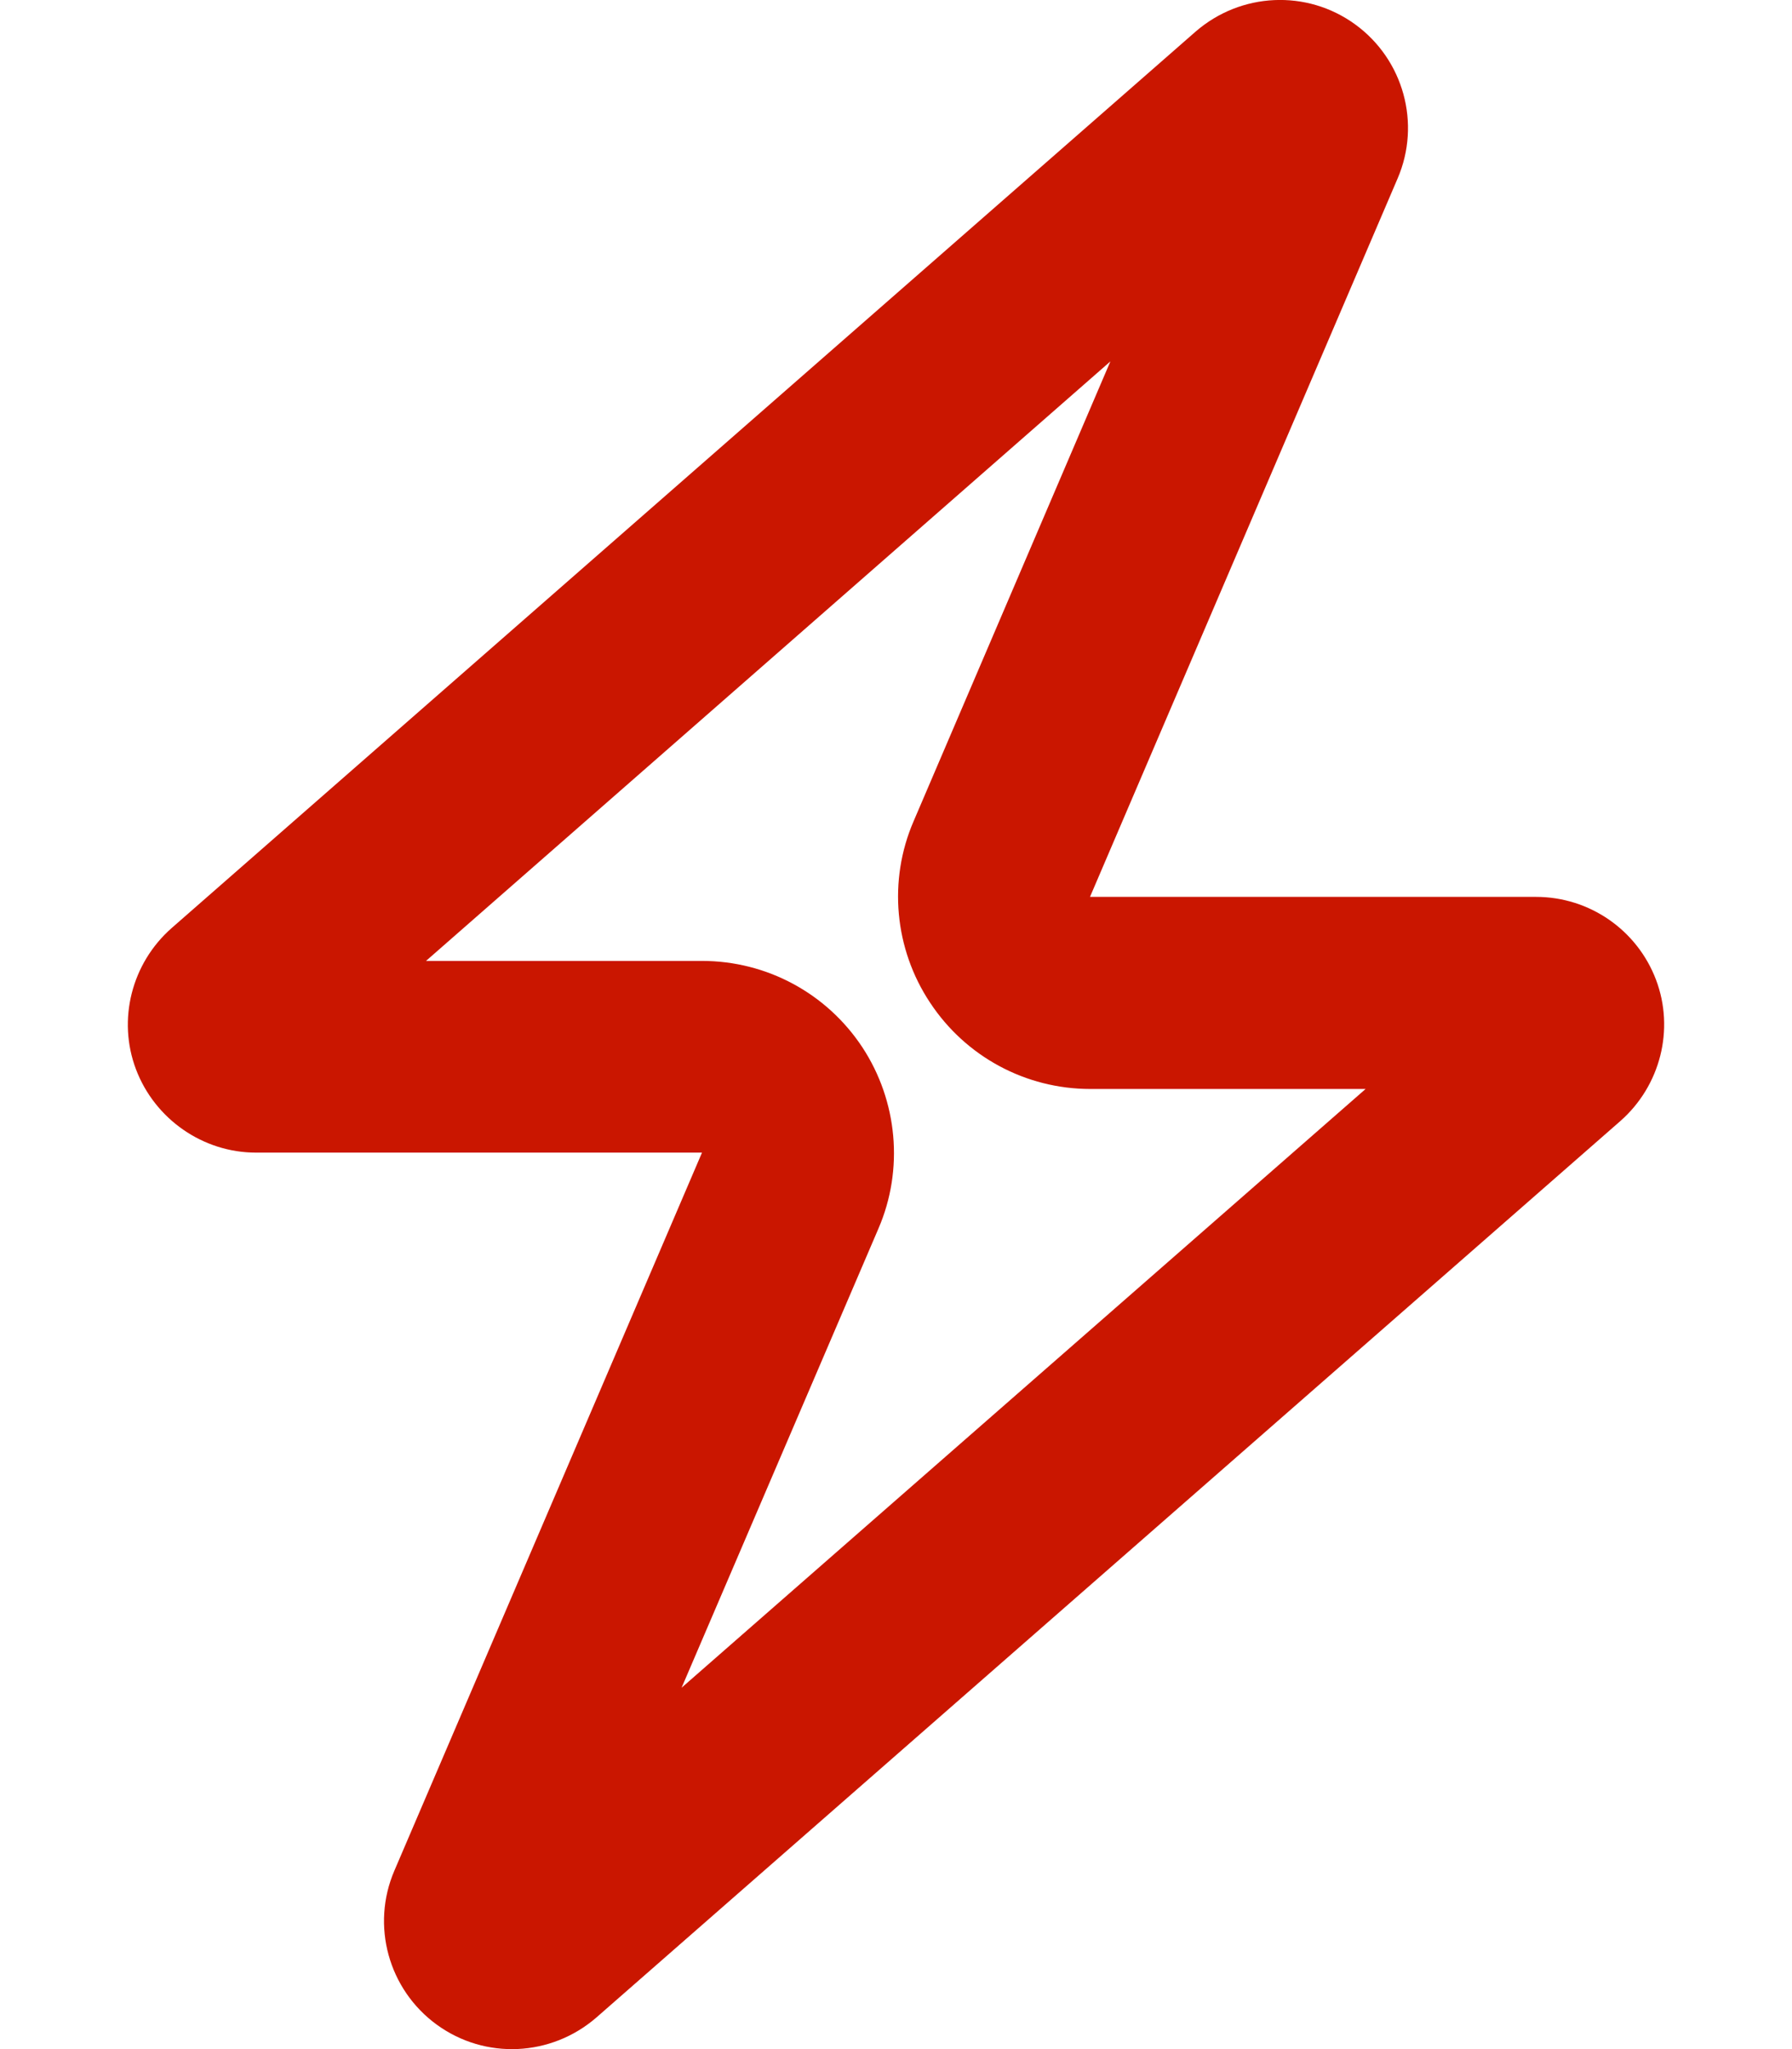 <?xml version="1.0" encoding="utf-8"?>
<!-- Generator: Adobe Illustrator 28.2.0, SVG Export Plug-In . SVG Version: 6.00 Build 0)  -->
<svg version="1.1" id="Layer_1" xmlns="http://www.w3.org/2000/svg" xmlns:xlink="http://www.w3.org/1999/xlink" x="0px" y="0px"
	 viewBox="0 0 448 512" style="enable-background:new 0 0 448 512;" xml:space="preserve">
<style type="text/css">
	.st0{fill:#CA1600;}
</style>
<path class="st0" d="M414,244.8c-4.7-12.4-16.6-20.7-30-20.7H272.5l76.9-179.5c5.9-13.7,1.5-29.7-10.6-38.5
	c-12.1-8.8-28.6-8-39.9,1.8l-256,224c-10,8.8-13.6,22.9-8.9,35.3c4.7,12.4,16.7,20.8,30,20.8h111.5L98.6,467.4
	c-5.9,13.7-1.5,29.7,10.6,38.5c12.1,8.8,28.6,8,39.9-1.8l256-224C415.1,271.3,418.7,257.2,414,244.8z M170.4,421.7l49.2-114.7
	c6.4-14.8,4.8-31.9-4-45.3c-8.9-13.5-23.9-21.6-40.1-21.6h-69L277.6,90.3l-49.2,114.9c-6.4,14.8-4.8,31.9,4.1,45.3
	c8.9,13.5,23.9,21.6,40.1,21.6h68.8L170.4,421.7z"/>
</svg>
